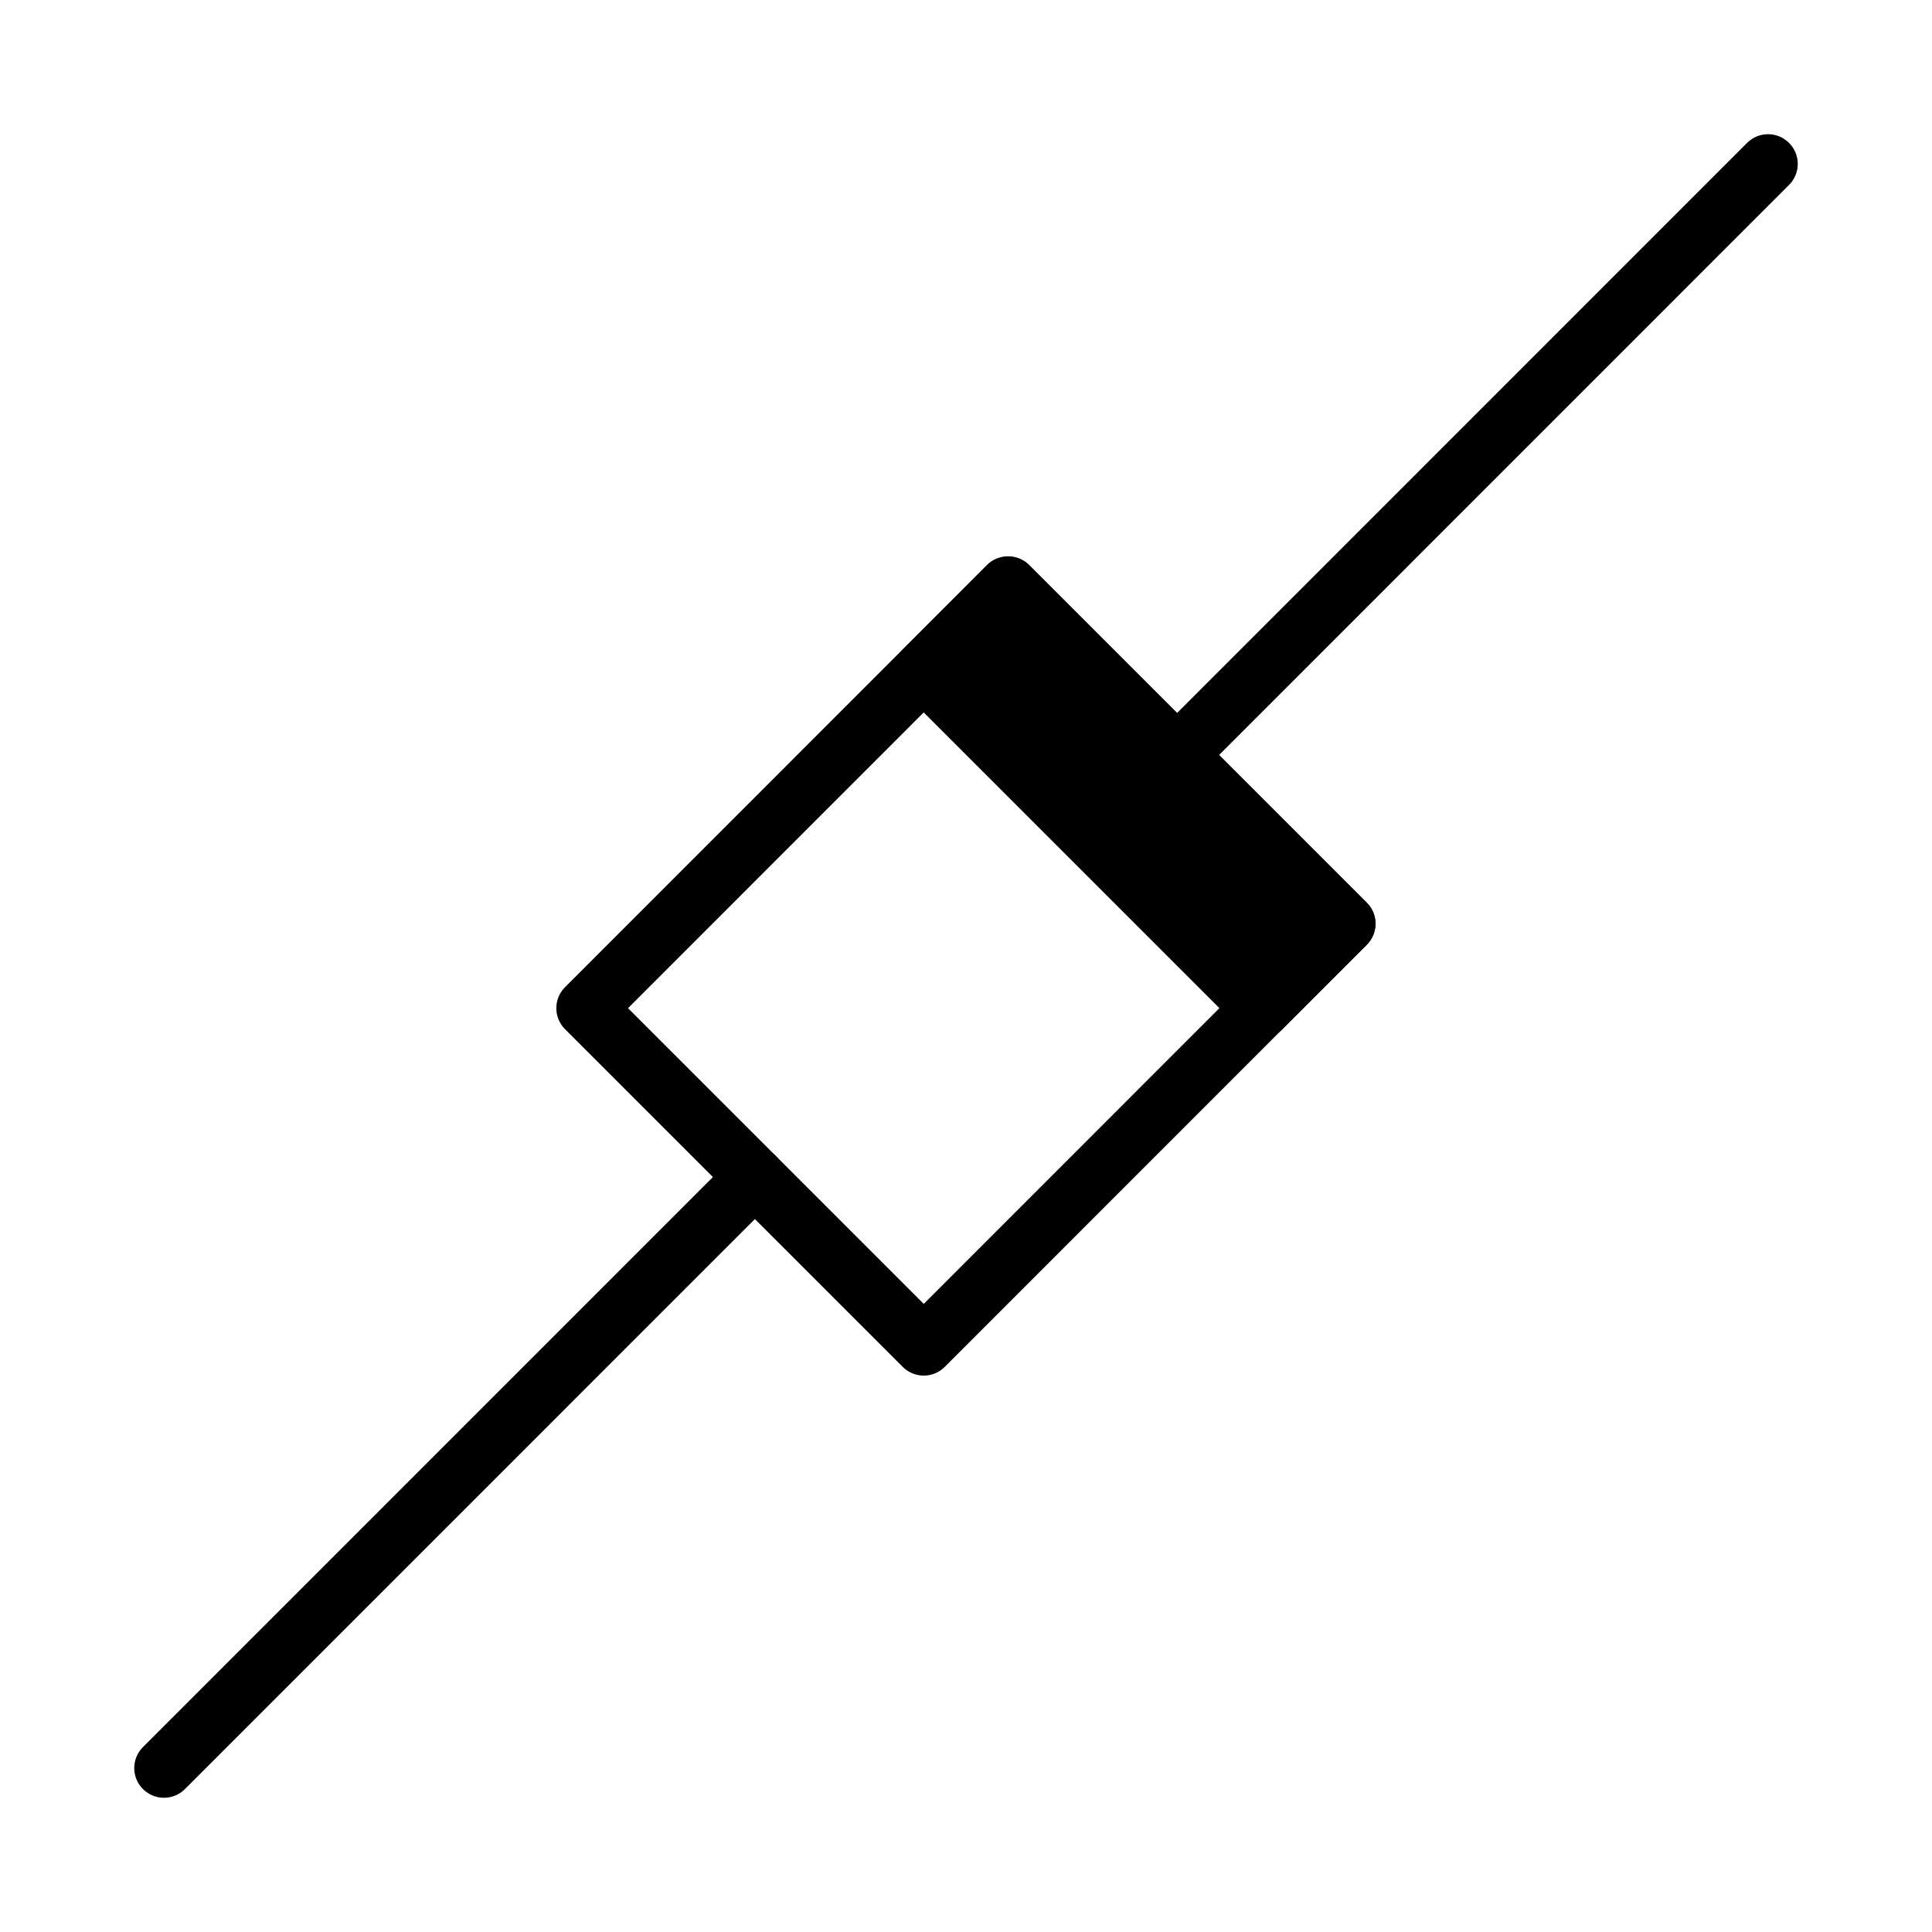 <?xml version="1.0" encoding="UTF-8"?>
<!-- Uploaded to: ICON Repo, www.iconrepo.com, Generator: ICON Repo Mixer Tools -->
<svg fill="#000000" width="800px" height="800px" version="1.1" viewBox="144 144 512 512" xmlns="http://www.w3.org/2000/svg">
 <g>
  <path d="m388.8 508.55c-2.086 0-4.094-0.828-5.566-2.305l-89.496-89.5c-3.078-3.078-3.078-8.055 0-11.133l111.85-111.88c2.953-2.953 8.18-2.953 11.133 0l89.496 89.496c3.078 3.078 3.078 8.055 0 11.133l-111.85 111.88c-1.473 1.48-3.481 2.309-5.566 2.309zm-78.367-97.371 78.367 78.367 100.72-100.75-78.367-78.367z"/>
  <path d="m388.77 321.71 22.355-22.387 89.559 89.434-22.355 22.387z" fill-rule="evenodd"/>
  <path d="m478.29 419.05c-2.086 0-4.094-0.828-5.566-2.305l-89.488-89.496c-3.078-3.078-3.078-8.055 0-11.133l22.355-22.387c1.48-1.48 3.481-2.305 5.566-2.305 2.086 0 4.094 0.828 5.566 2.305l89.496 89.496c3.078 3.078 3.078 8.055 0 11.133l-22.363 22.387c-1.473 1.473-3.473 2.305-5.566 2.305zm-78.359-97.367 78.359 78.359 11.234-11.25-78.367-78.359z"/>
  <path d="m187.45 620.43c-2.016 0-4.031-0.77-5.566-2.305-3.078-3.078-3.078-8.055 0-11.133l156.61-156.63c3.078-3.078 8.055-3.078 11.133 0s3.078 8.055 0 11.133l-156.61 156.63c-1.535 1.535-3.551 2.305-5.566 2.305z"/>
  <path d="m455.94 351.95c-2.016 0-4.031-0.77-5.566-2.305-3.078-3.078-3.078-8.055 0-11.133l156.61-156.64c3.078-3.078 8.055-3.078 11.133 0s3.078 8.055 0 11.133l-156.61 156.64c-1.535 1.535-3.551 2.309-5.566 2.309z"/>
 </g>
</svg>